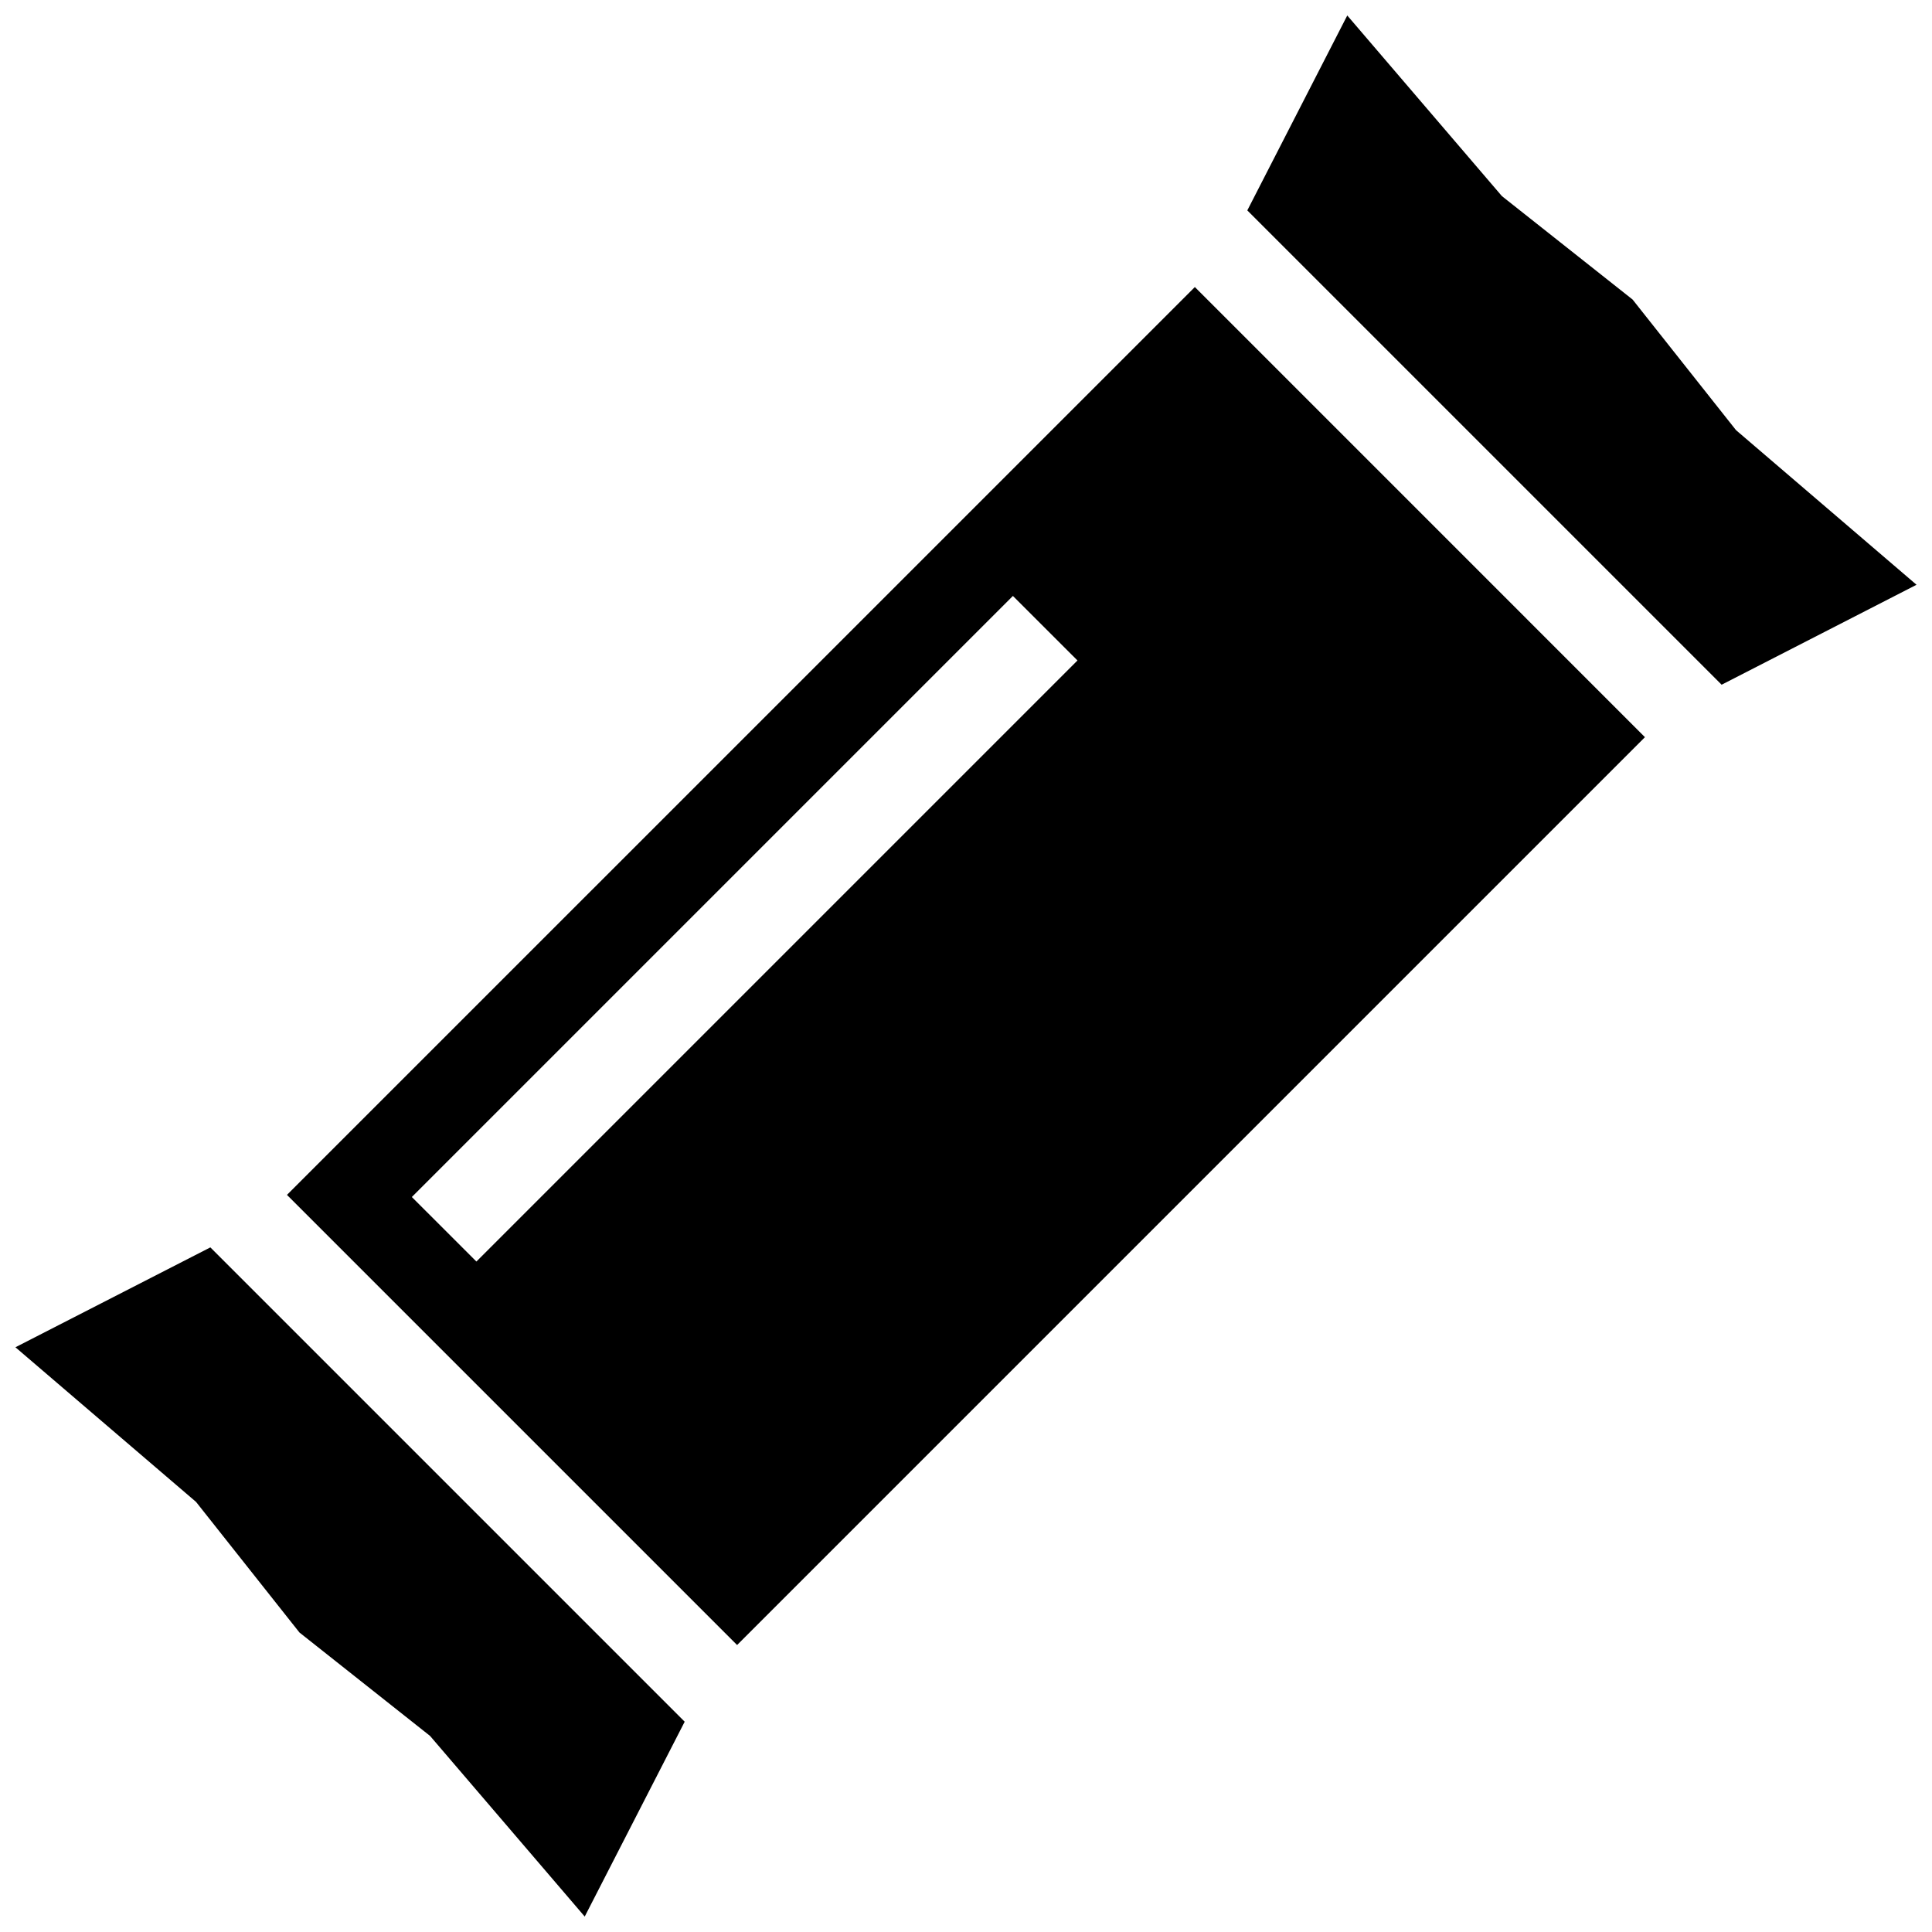 <?xml version="1.0" encoding="UTF-8"?>
<!-- Uploaded to: SVG Repo, www.svgrepo.com, Generator: SVG Repo Mixer Tools -->
<svg width="800px" height="800px" version="1.1" viewBox="144 144 512 512" xmlns="http://www.w3.org/2000/svg">
 <defs>
  <clipPath id="a">
   <path d="m148.09 148.09h503.81v503.81h-503.81z"/>
  </clipPath>
 </defs>
 <g clip-path="url(#a)">
  <path d="m429.54 319.03-159.29 159.29-17.109-17.098 159.29-159.29zm45.008-119.27 125.7 125.7 51.652-26.488-47.84-40.98-27.406-34.613-34.633-27.406-40.98-47.871zm-149.1 400.51-125.7-125.7-51.66 26.469 47.863 40.98 27.406 34.613 34.613 27.406 40.988 47.871zm135.2-380.2-240.6 240.59 119.29 119.29 240.59-240.59z" fill-rule="evenodd"/>
 </g>
</svg>
